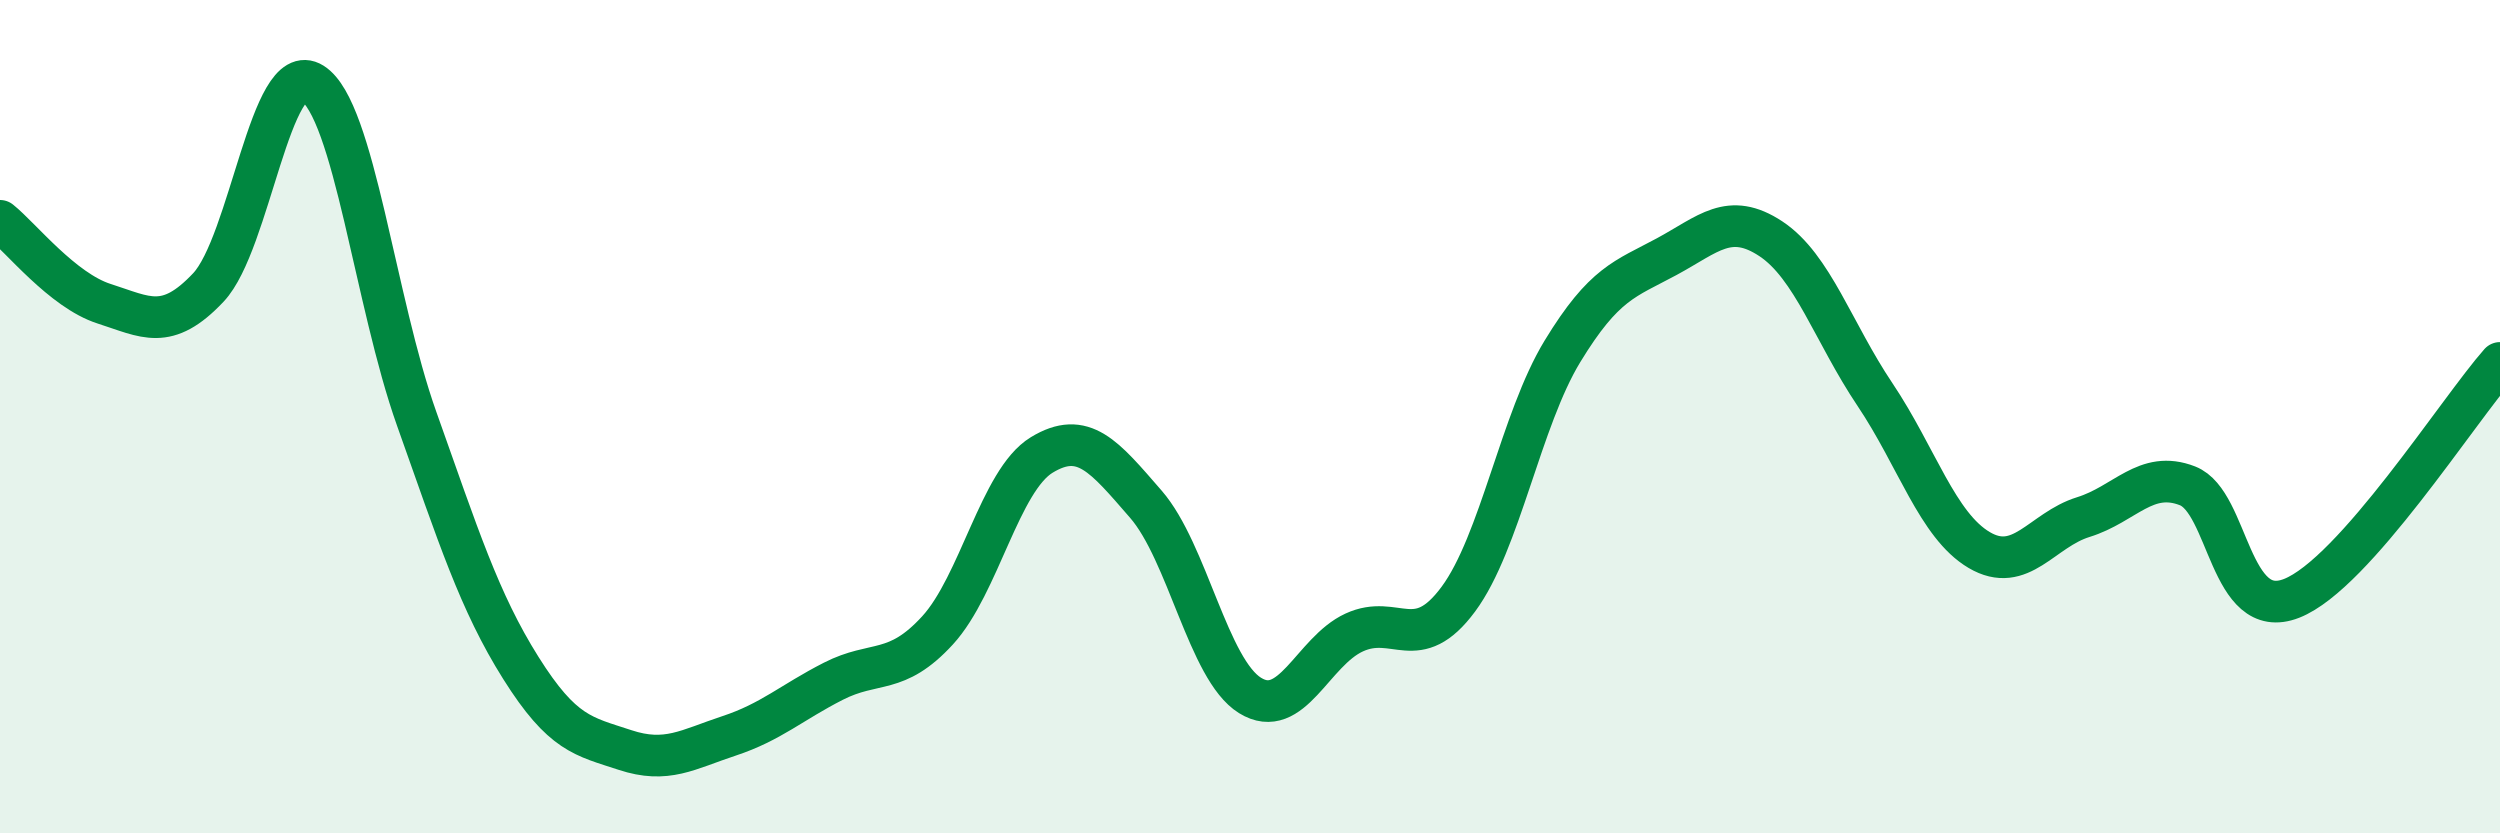 
    <svg width="60" height="20" viewBox="0 0 60 20" xmlns="http://www.w3.org/2000/svg">
      <path
        d="M 0,5.3 C 0.5,5.7 1.5,6.97 2.5,7.29 C 3.5,7.61 4,7.96 5,6.9 C 6,5.84 6.5,1.37 7.5,2 C 8.5,2.63 9,7.24 10,10.05 C 11,12.86 11.5,14.44 12.5,16.03 C 13.5,17.62 14,17.67 15,18 C 16,18.33 16.5,17.99 17.5,17.66 C 18.5,17.33 19,16.86 20,16.35 C 21,15.84 21.5,16.22 22.5,15.13 C 23.5,14.04 24,11.53 25,10.92 C 26,10.31 26.5,10.95 27.5,12.1 C 28.5,13.25 29,16.07 30,16.69 C 31,17.31 31.5,15.64 32.5,15.18 C 33.5,14.72 34,15.73 35,14.38 C 36,13.03 36.5,10.07 37.5,8.43 C 38.5,6.79 39,6.7 40,6.16 C 41,5.62 41.5,5.07 42.5,5.73 C 43.5,6.39 44,7.98 45,9.47 C 46,10.96 46.5,12.61 47.5,13.2 C 48.5,13.79 49,12.72 50,12.41 C 51,12.1 51.5,11.27 52.5,11.66 C 53.5,12.05 53.5,14.95 55,14.36 C 56.5,13.77 59,9.84 60,8.71L60 20L0 20Z"
        fill="#008740"
        opacity="0.1"
        stroke-linecap="round"
        stroke-linejoin="round"
      />
      <path
        d="M 0,5.3 C 0.5,5.7 1.5,6.97 2.5,7.29 C 3.5,7.61 4,7.96 5,6.9 C 6,5.84 6.5,1.37 7.5,2 C 8.5,2.63 9,7.24 10,10.05 C 11,12.86 11.5,14.44 12.5,16.03 C 13.5,17.62 14,17.67 15,18 C 16,18.33 16.5,17.99 17.5,17.66 C 18.5,17.33 19,16.86 20,16.35 C 21,15.84 21.5,16.22 22.5,15.13 C 23.5,14.04 24,11.53 25,10.92 C 26,10.31 26.5,10.95 27.5,12.1 C 28.5,13.25 29,16.07 30,16.69 C 31,17.31 31.5,15.64 32.5,15.18 C 33.5,14.72 34,15.73 35,14.38 C 36,13.03 36.5,10.07 37.5,8.43 C 38.5,6.79 39,6.7 40,6.16 C 41,5.62 41.5,5.07 42.5,5.73 C 43.5,6.39 44,7.98 45,9.47 C 46,10.96 46.5,12.61 47.5,13.2 C 48.5,13.79 49,12.72 50,12.41 C 51,12.1 51.5,11.27 52.5,11.66 C 53.5,12.05 53.5,14.95 55,14.36 C 56.5,13.77 59,9.84 60,8.71"
        stroke="#008740"
        stroke-width="1"
        fill="none"
        stroke-linecap="round"
        stroke-linejoin="round"
      />
    </svg>
  